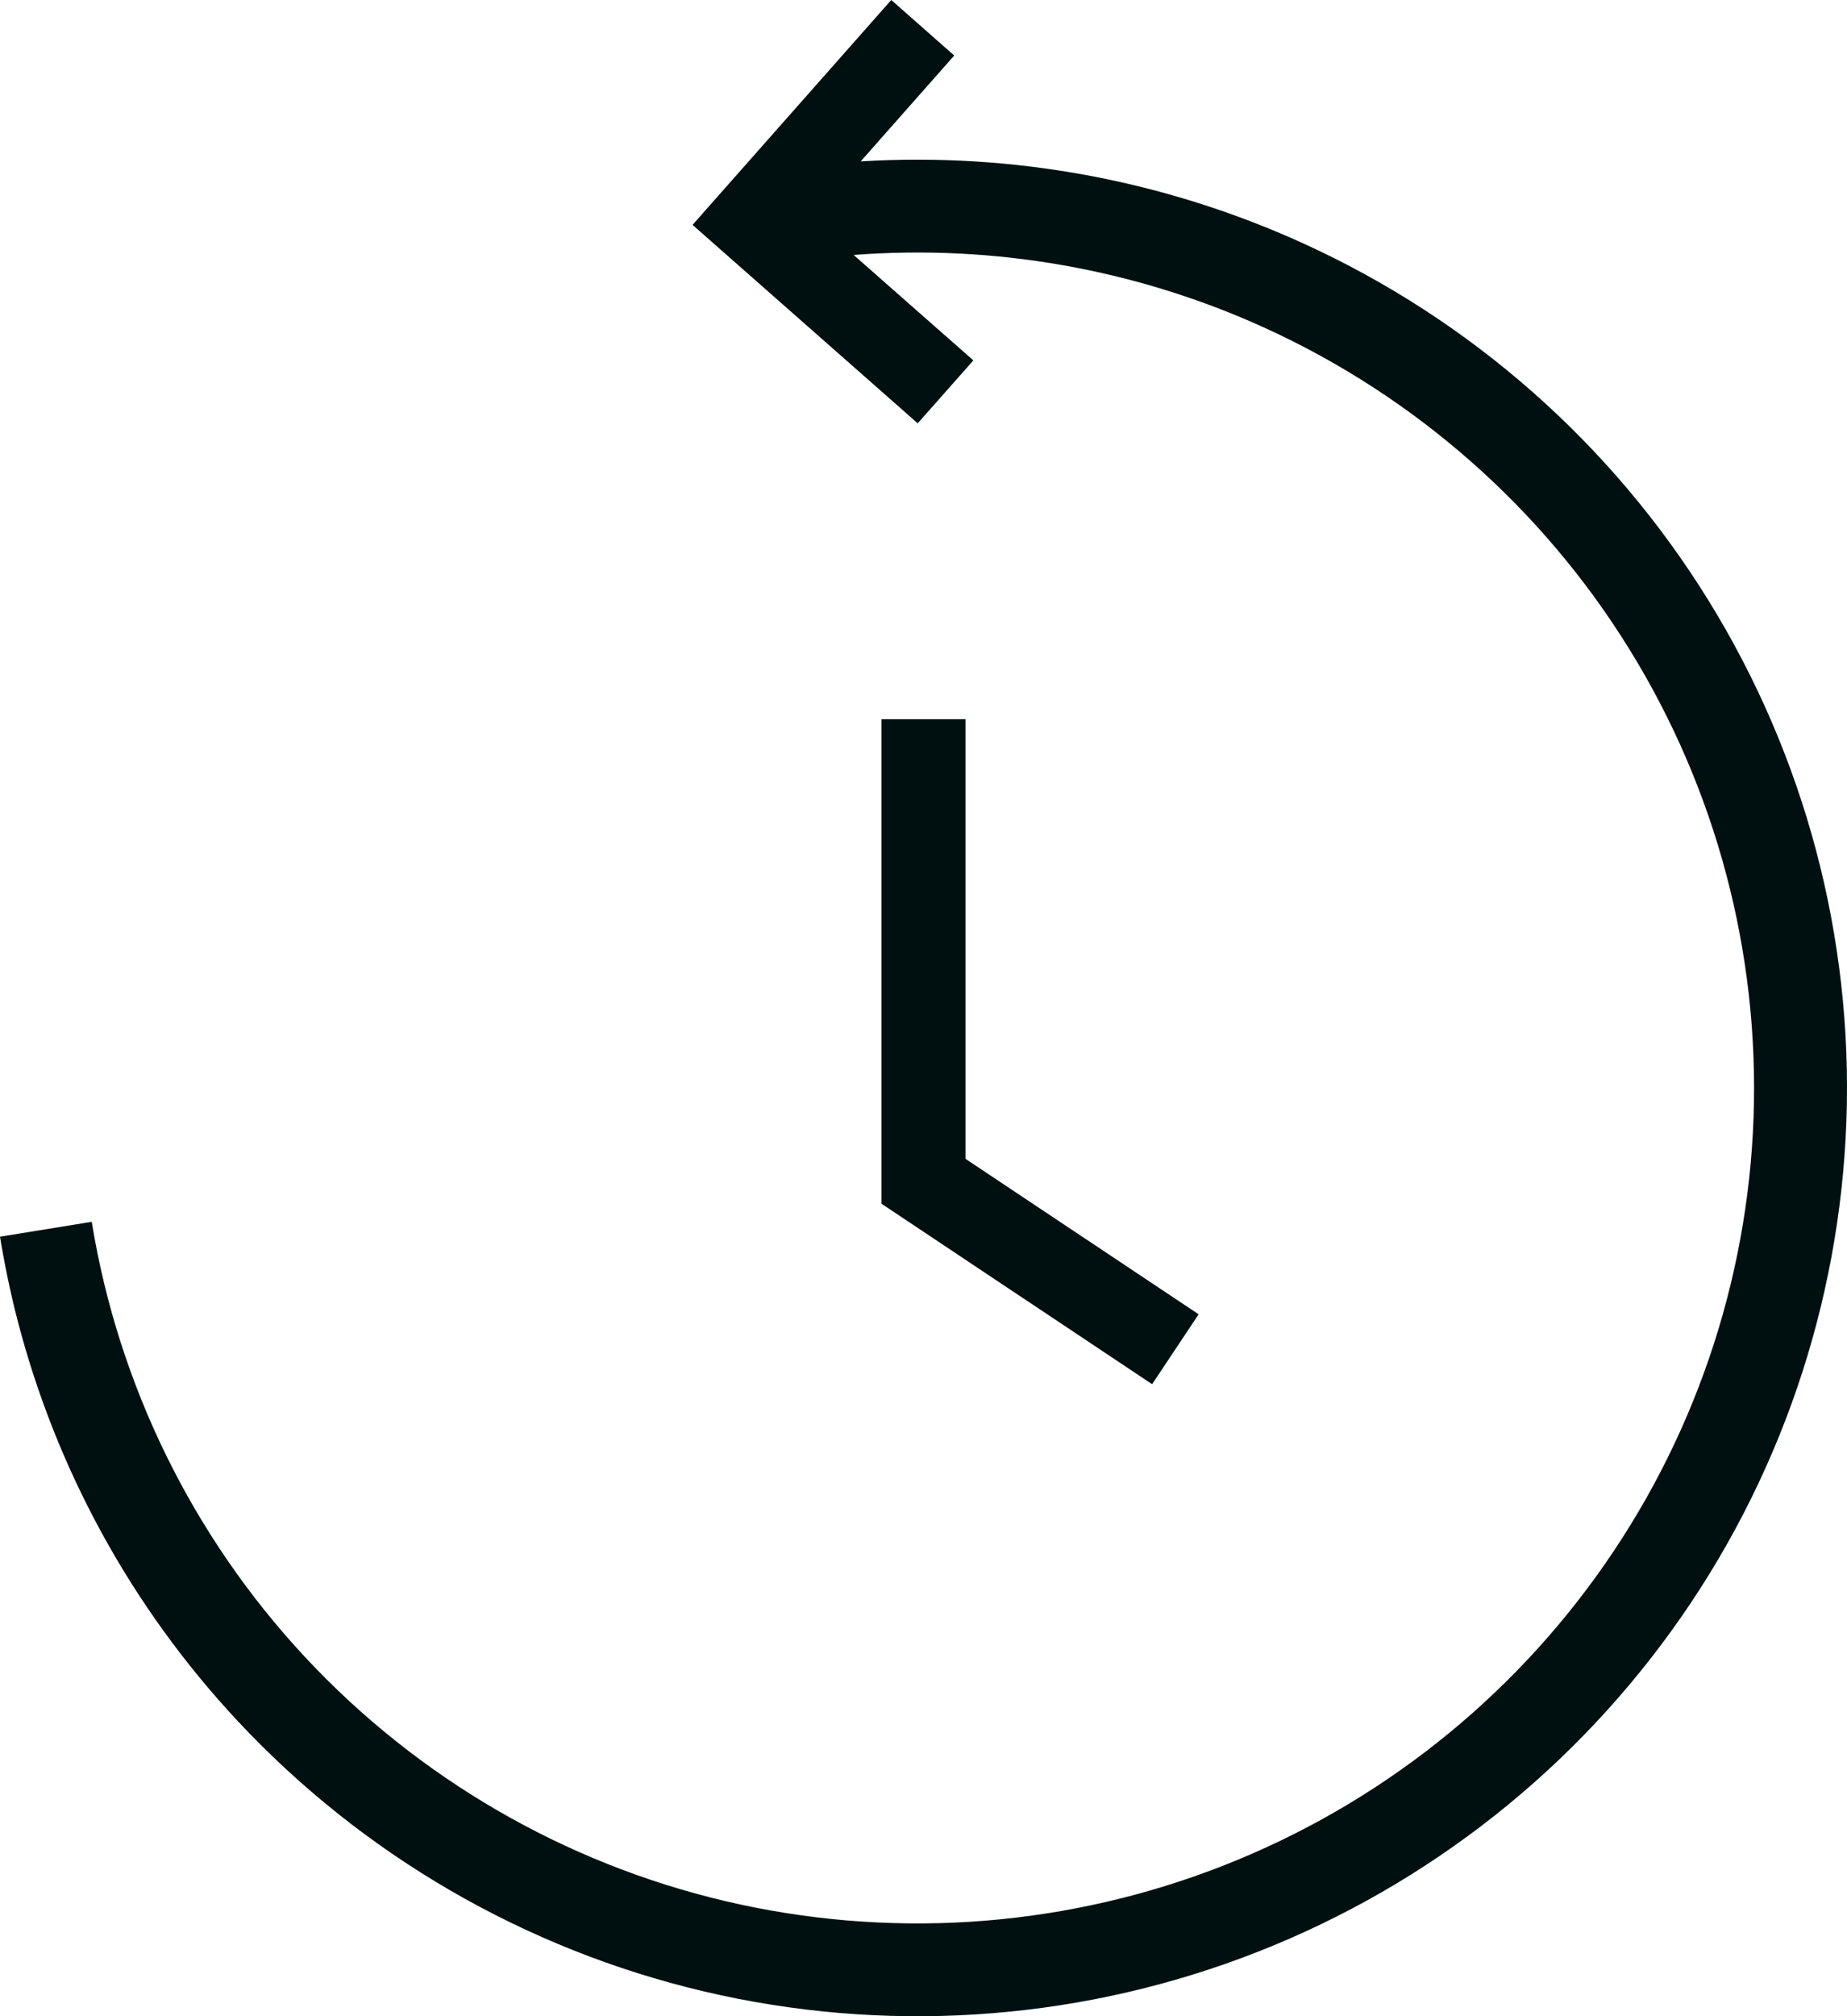<?xml version="1.0" encoding="UTF-8"?> <svg xmlns="http://www.w3.org/2000/svg" width="22" height="24" viewBox="0 0 22 24" fill="none"><path d="M10.616 0L8.249 2.677L10.931 5.039L11.594 4.29L10.168 3.035C11.843 2.907 13.529 3.203 15.066 3.903C16.858 4.72 18.368 6.049 19.404 7.722C20.441 9.395 20.956 11.337 20.887 13.303C20.817 15.269 20.165 17.17 19.012 18.765C17.86 20.361 16.259 21.58 14.413 22.268C12.567 22.956 10.557 23.081 8.639 22.63C6.721 22.178 4.981 21.168 3.637 19.729C2.294 18.29 1.409 16.486 1.093 14.545L1.093 14.544L0 14.721C0.054 15.051 0.122 15.378 0.205 15.701C0.664 17.483 1.563 19.128 2.827 20.482C4.32 22.081 6.254 23.203 8.385 23.705C10.516 24.207 12.749 24.067 14.8 23.303C16.852 22.539 18.63 21.184 19.91 19.411C21.191 17.638 21.915 15.526 21.993 13.342C22.071 11.158 21.498 9 20.346 7.141C19.195 5.282 17.517 3.805 15.525 2.898C13.869 2.144 12.058 1.811 10.252 1.921L11.366 0.661L10.616 0Z" fill="#001011"></path><path d="M10.5 8.561V14.329L13.723 16.477L14.277 15.645L11.5 13.794V8.561H10.5Z" fill="#001011"></path></svg> 